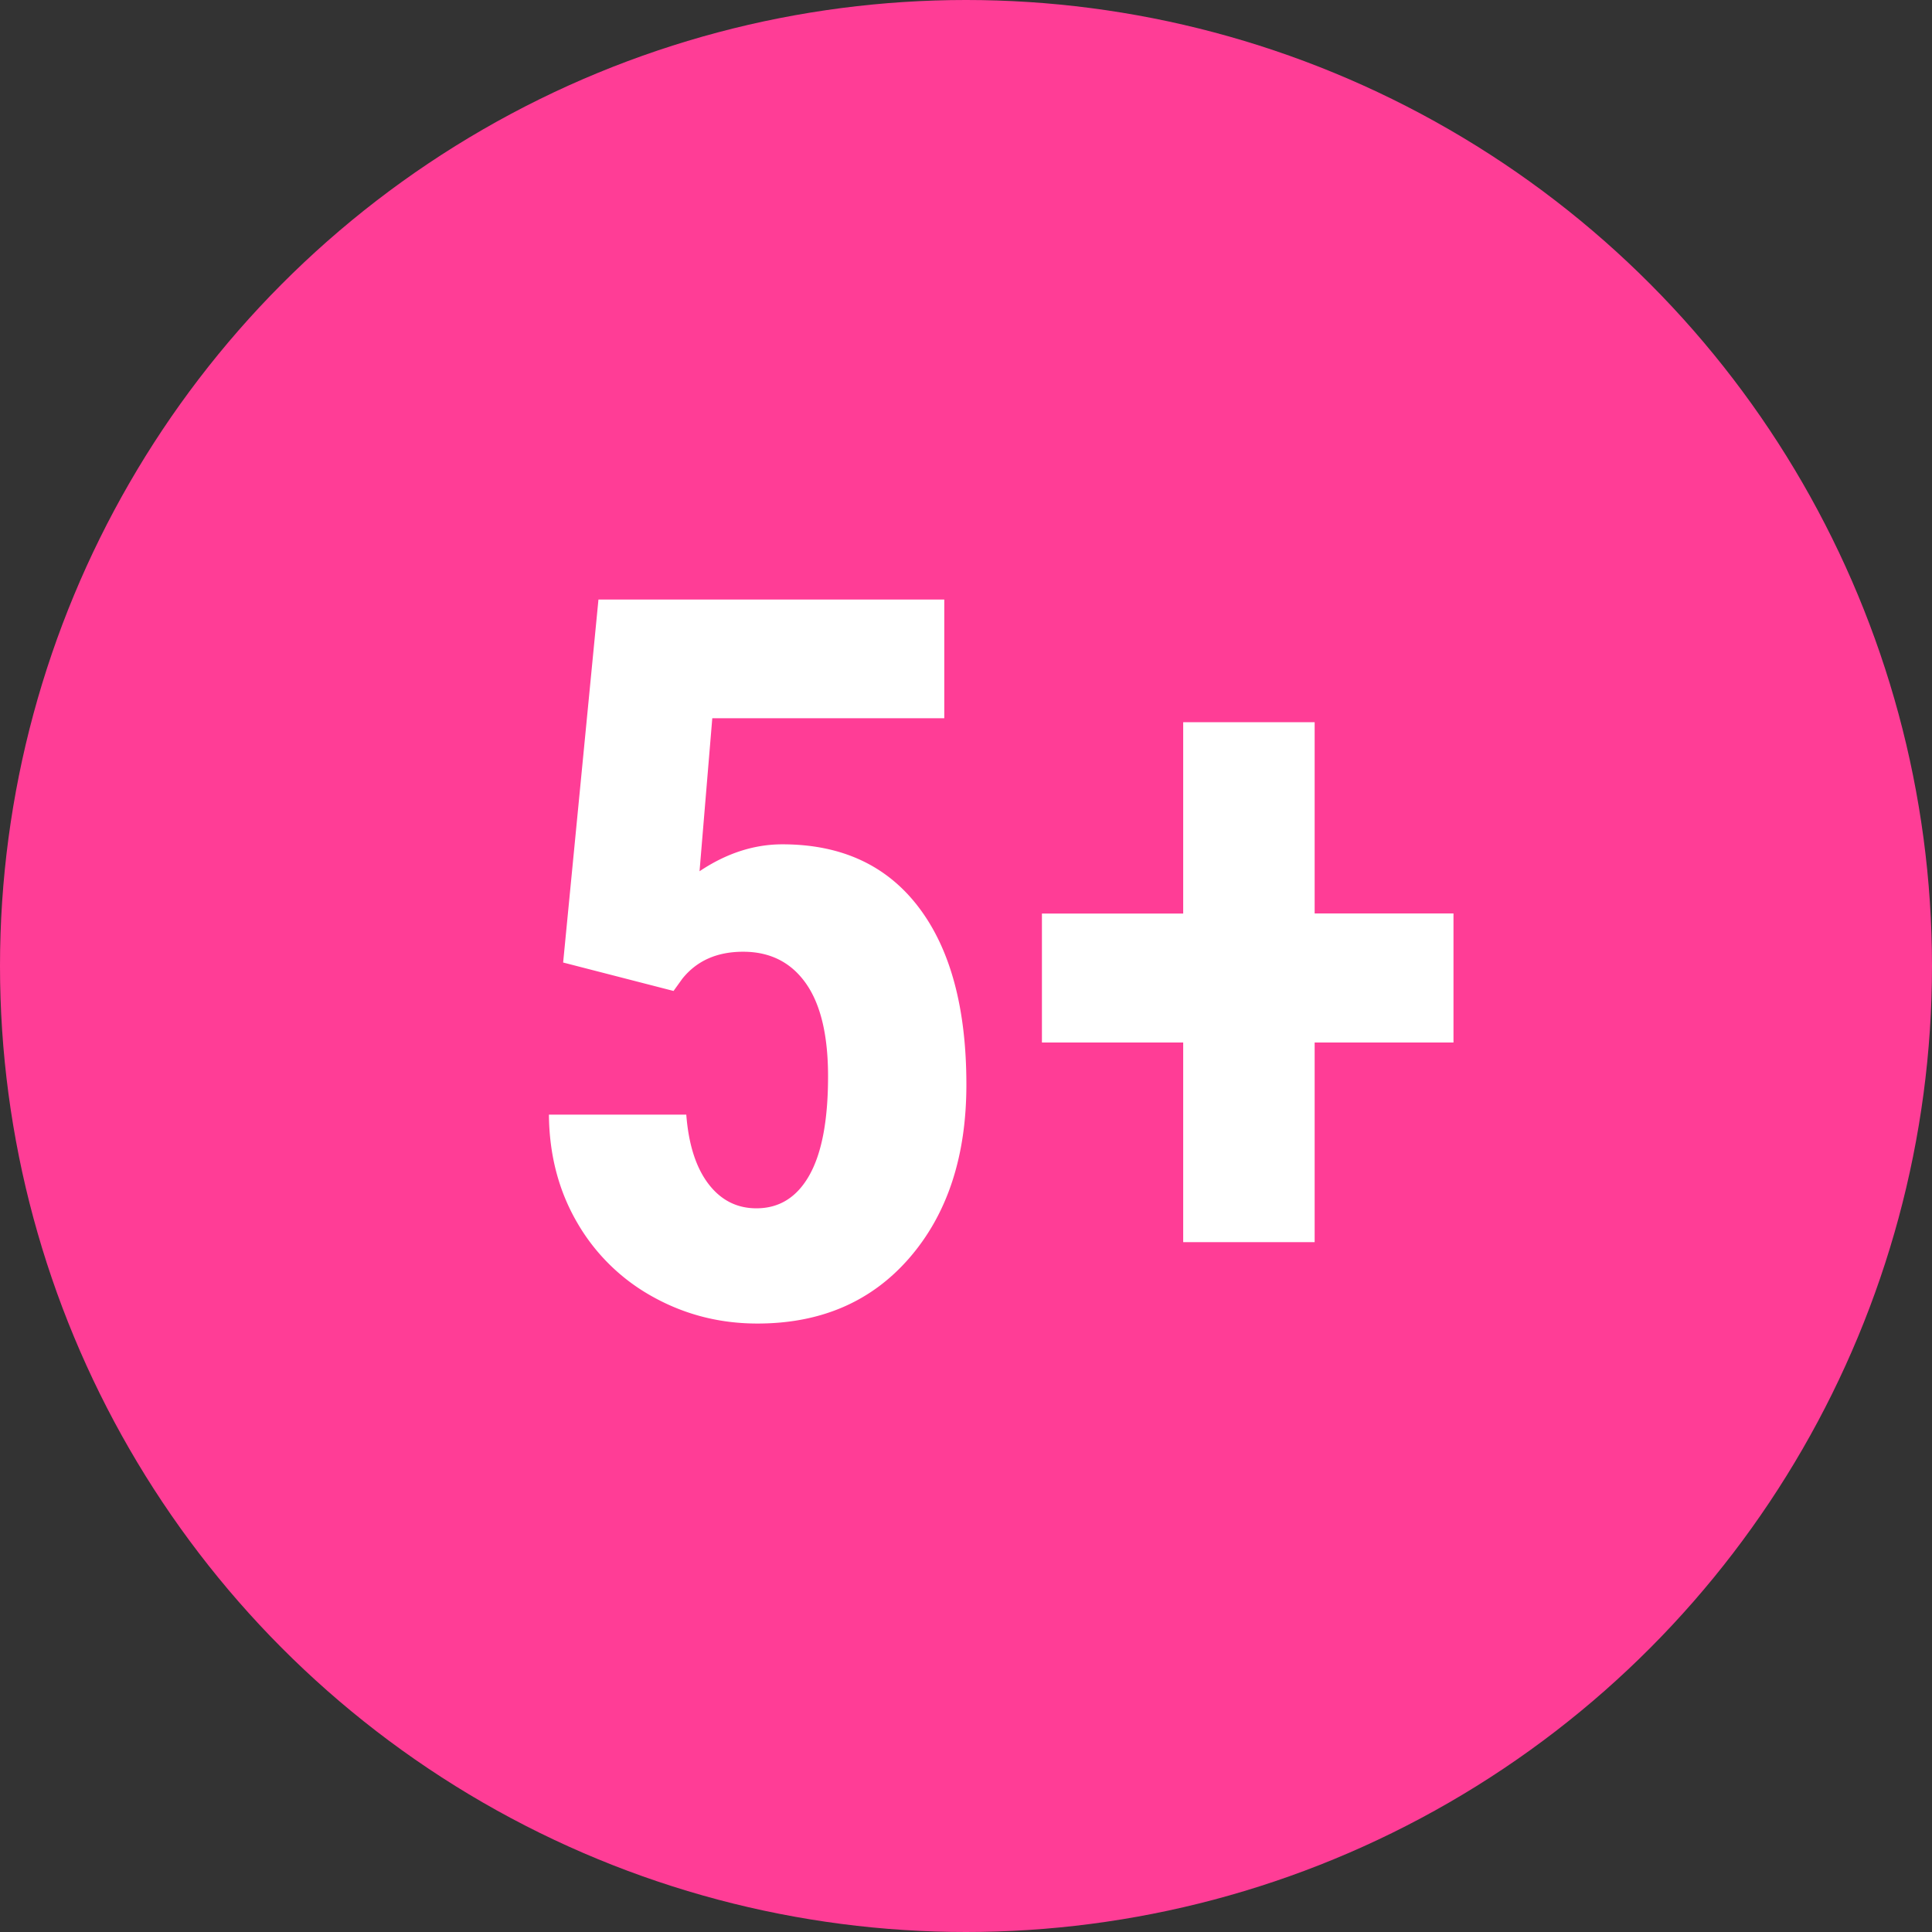 <svg width="50" height="50" xmlns="http://www.w3.org/2000/svg"><rect width="100%" height="100%" fill="#333333" stroke="none"/><g fill="none" fill-rule="evenodd"><circle cx="25" cy="25" r="25" fill="#FF3D96"/><path d="M14.574 24.91l.914-9.394h8.95v3.072h-6.004l-.33 3.96c.694-.465 1.409-.697 2.145-.697 1.523 0 2.698.541 3.523 1.625.825 1.083 1.238 2.615 1.238 4.595 0 1.854-.491 3.348-1.473 4.482-.982 1.134-2.294 1.7-3.935 1.7-.974 0-1.875-.23-2.705-.691a5.098 5.098 0 0 1-1.961-1.923c-.478-.821-.721-1.752-.73-2.793h3.555c.059.77.25 1.367.571 1.79.322.423.736.635 1.244.635.593 0 1.05-.286 1.371-.857.322-.572.483-1.424.483-2.559 0-1.066-.193-1.87-.578-2.412-.385-.541-.925-.812-1.619-.812-.677 0-1.201.233-1.574.698l-.228.317-2.857-.736zm19.45-1.27h3.592v3.34h-3.593v5.166h-3.402V26.98h-3.656v-3.338h3.656v-4.952h3.402v4.952z" fill="#FFF"/></g></svg>